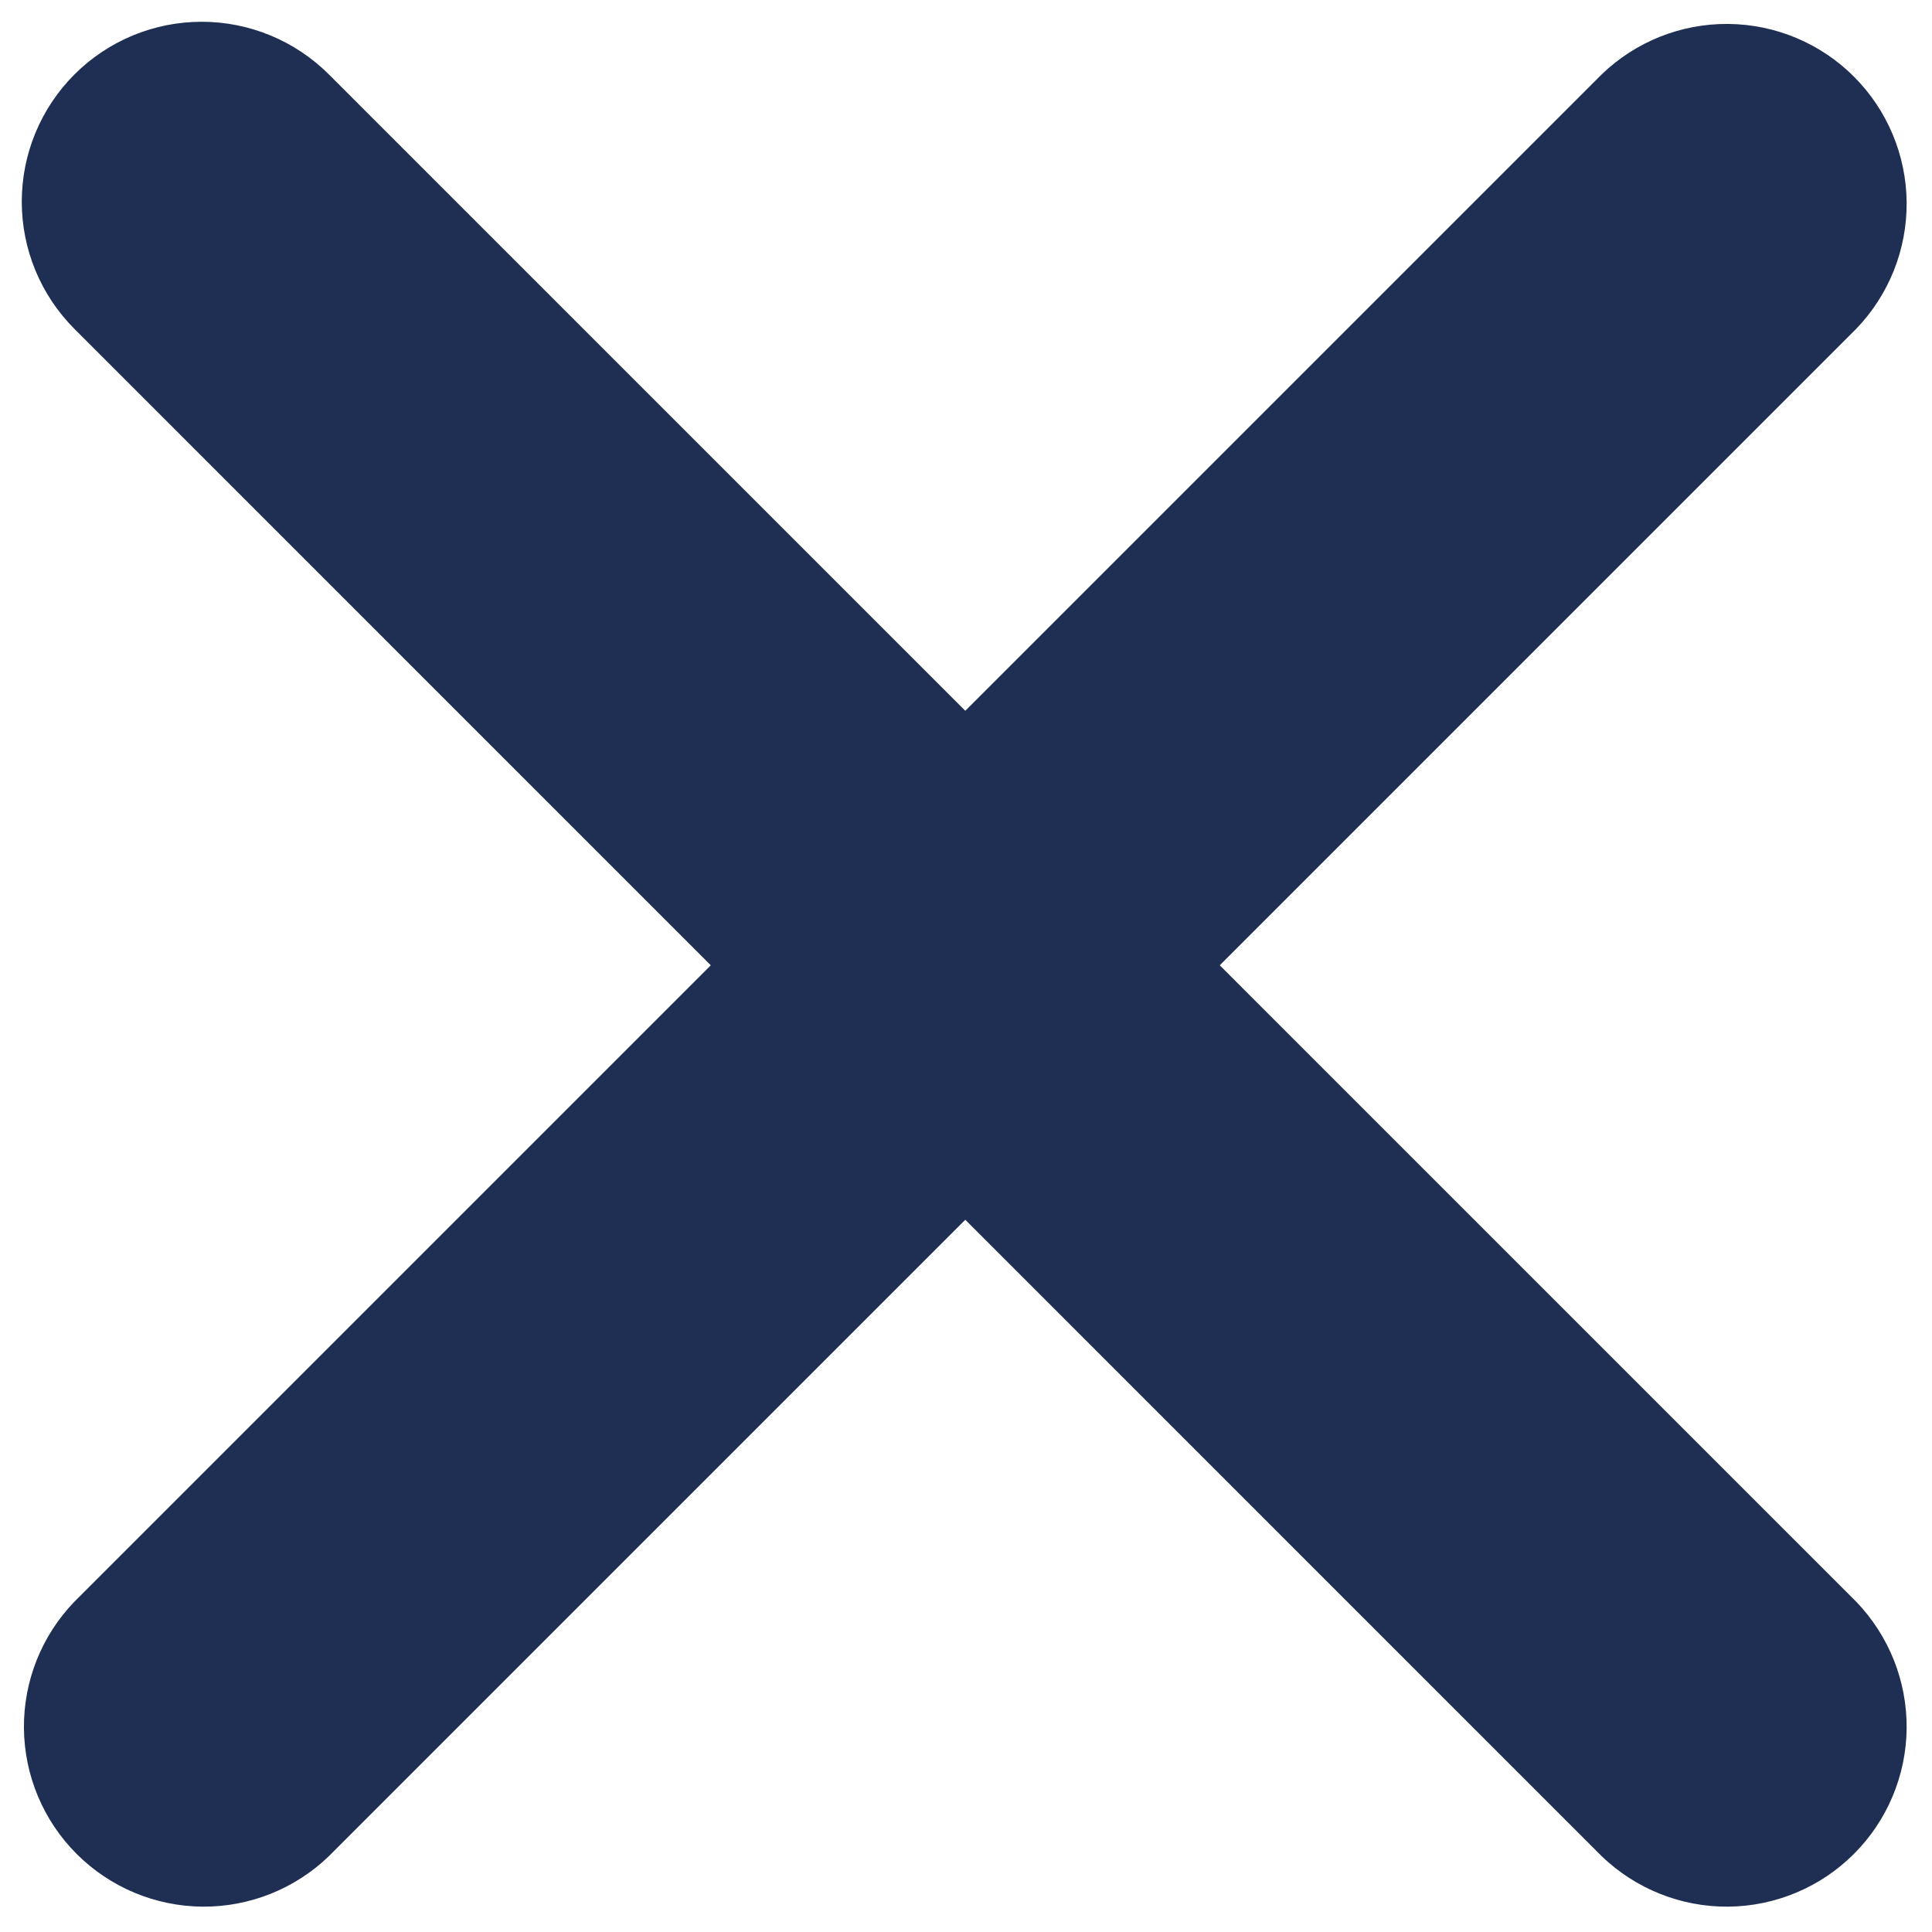 <svg width="41" height="41" viewBox="0 0 41 41" fill="none" xmlns="http://www.w3.org/2000/svg">
<path d="M1.58 1.58C2.296 0.864 3.267 0.462 4.28 0.462C5.293 0.462 6.264 0.864 6.98 1.58L20.485 15.084L33.989 1.58C34.71 0.884 35.674 0.499 36.676 0.508C37.677 0.517 38.635 0.918 39.343 1.626C40.051 2.334 40.453 3.292 40.462 4.294C40.47 5.295 40.085 6.26 39.39 6.98L25.885 20.485L39.39 33.989C40.085 34.71 40.47 35.674 40.462 36.676C40.453 37.677 40.051 38.635 39.343 39.343C38.635 40.051 37.677 40.453 36.676 40.462C35.674 40.47 34.71 40.085 33.989 39.39L20.485 25.885L6.98 39.39C6.26 40.085 5.295 40.47 4.294 40.462C3.292 40.453 2.334 40.051 1.626 39.343C0.918 38.635 0.517 37.677 0.508 36.676C0.499 35.674 0.884 34.71 1.58 33.989L15.084 20.485L1.58 6.98C0.864 6.264 0.462 5.293 0.462 4.28C0.462 3.267 0.864 2.296 1.58 1.58V1.58Z" fill="#1E2F53"/>
</svg>
